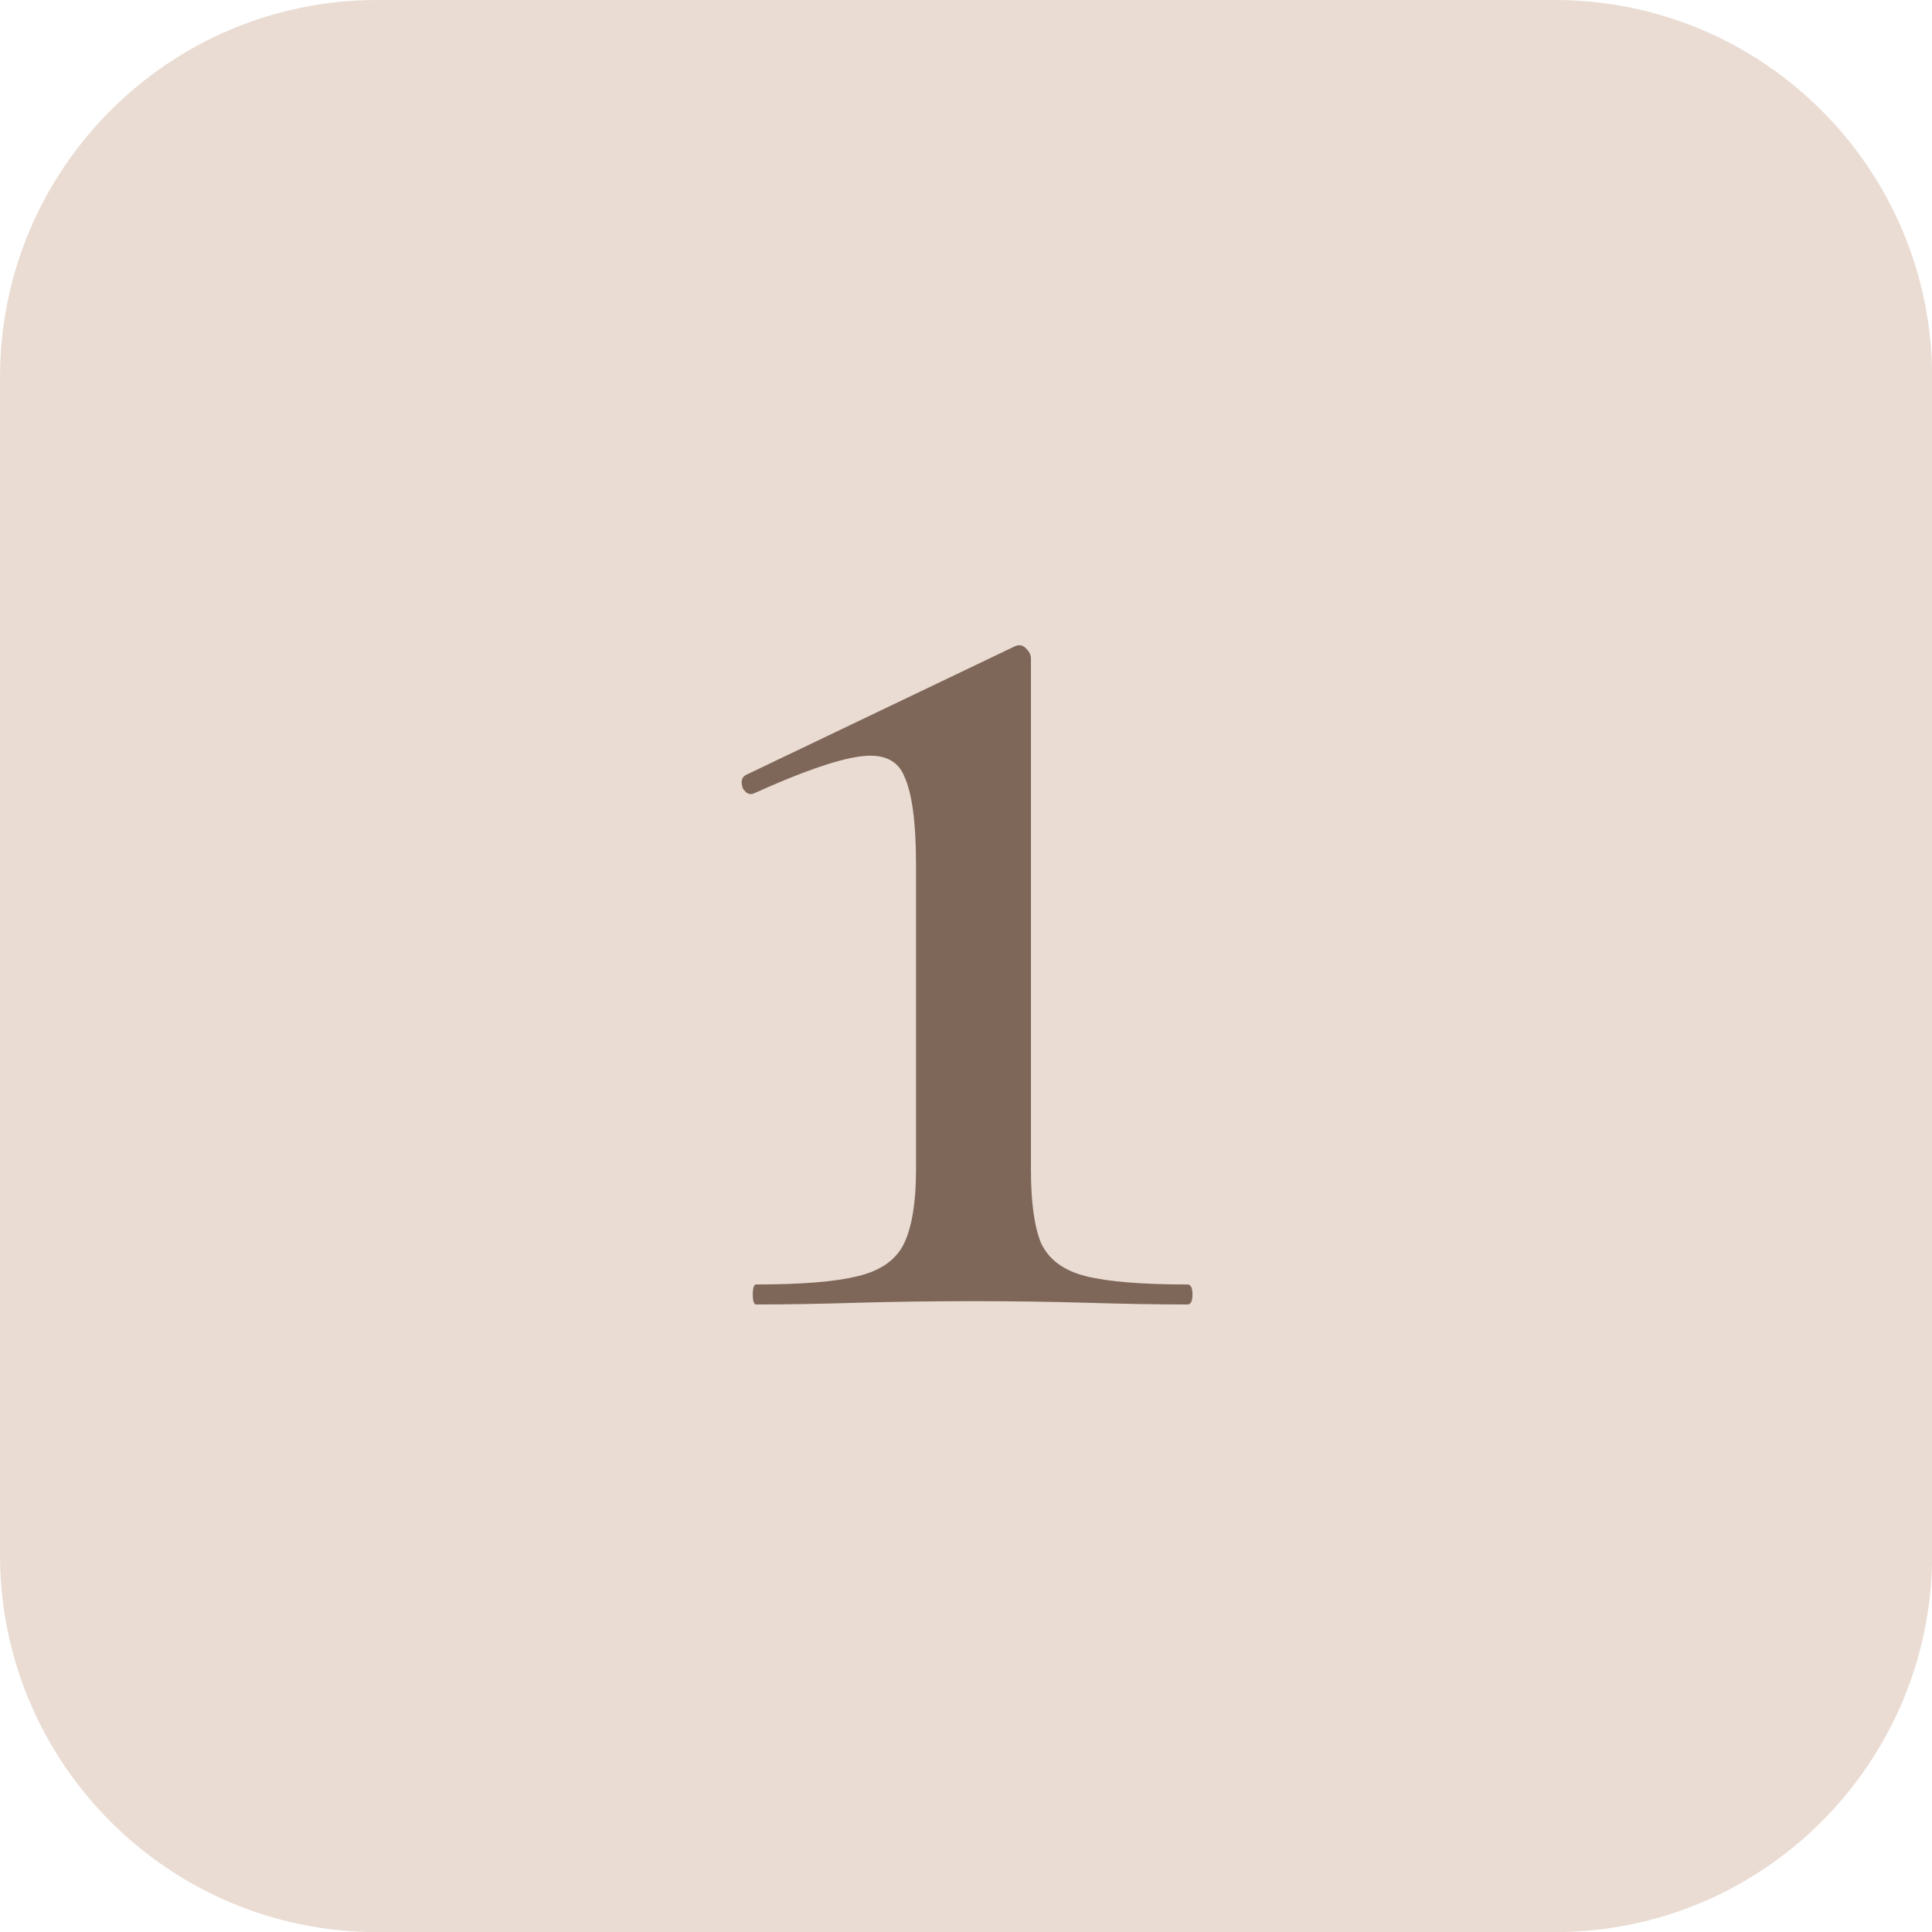 <?xml version="1.0" encoding="UTF-8"?> <svg xmlns="http://www.w3.org/2000/svg" width="31" height="31" viewBox="0 0 31 31" fill="none"><g clip-path="url(#clip0_54_268)"><path d="M24.948 0H6.053C2.71 0 0 2.71 0 6.053V24.948C0 28.291 2.71 31.002 6.053 31.002H24.948C28.291 31.002 31.002 28.291 31.002 24.948V6.053C31.002 2.71 28.291 0 24.948 0Z" fill="#EADCD3"></path><path d="M12.132 20.931C12.097 20.931 12.079 20.878 12.079 20.771C12.079 20.664 12.097 20.61 12.132 20.61C12.863 20.61 13.406 20.566 13.762 20.477C14.136 20.388 14.386 20.21 14.511 19.942C14.635 19.675 14.698 19.283 14.698 18.767V13.876C14.698 13.199 14.635 12.727 14.511 12.46C14.404 12.192 14.163 12.085 13.789 12.139C13.415 12.192 12.854 12.388 12.105 12.727C12.034 12.762 11.972 12.736 11.918 12.647C11.883 12.54 11.9 12.469 11.972 12.433L16.274 10.375C16.346 10.339 16.408 10.348 16.461 10.402C16.515 10.455 16.542 10.509 16.542 10.562V18.767C16.542 19.283 16.595 19.675 16.702 19.942C16.827 20.21 17.067 20.388 17.424 20.477C17.78 20.566 18.323 20.61 19.054 20.61C19.107 20.61 19.134 20.664 19.134 20.771C19.134 20.878 19.107 20.931 19.054 20.931C18.573 20.931 18.038 20.922 17.45 20.904C16.88 20.887 16.265 20.878 15.606 20.878C14.947 20.878 14.323 20.887 13.736 20.904C13.148 20.922 12.613 20.931 12.132 20.931Z" fill="#7E6759"></path></g><defs><clipPath id="clip0_54_268"><rect width="31" height="31" fill="white"></rect></clipPath></defs></svg> 